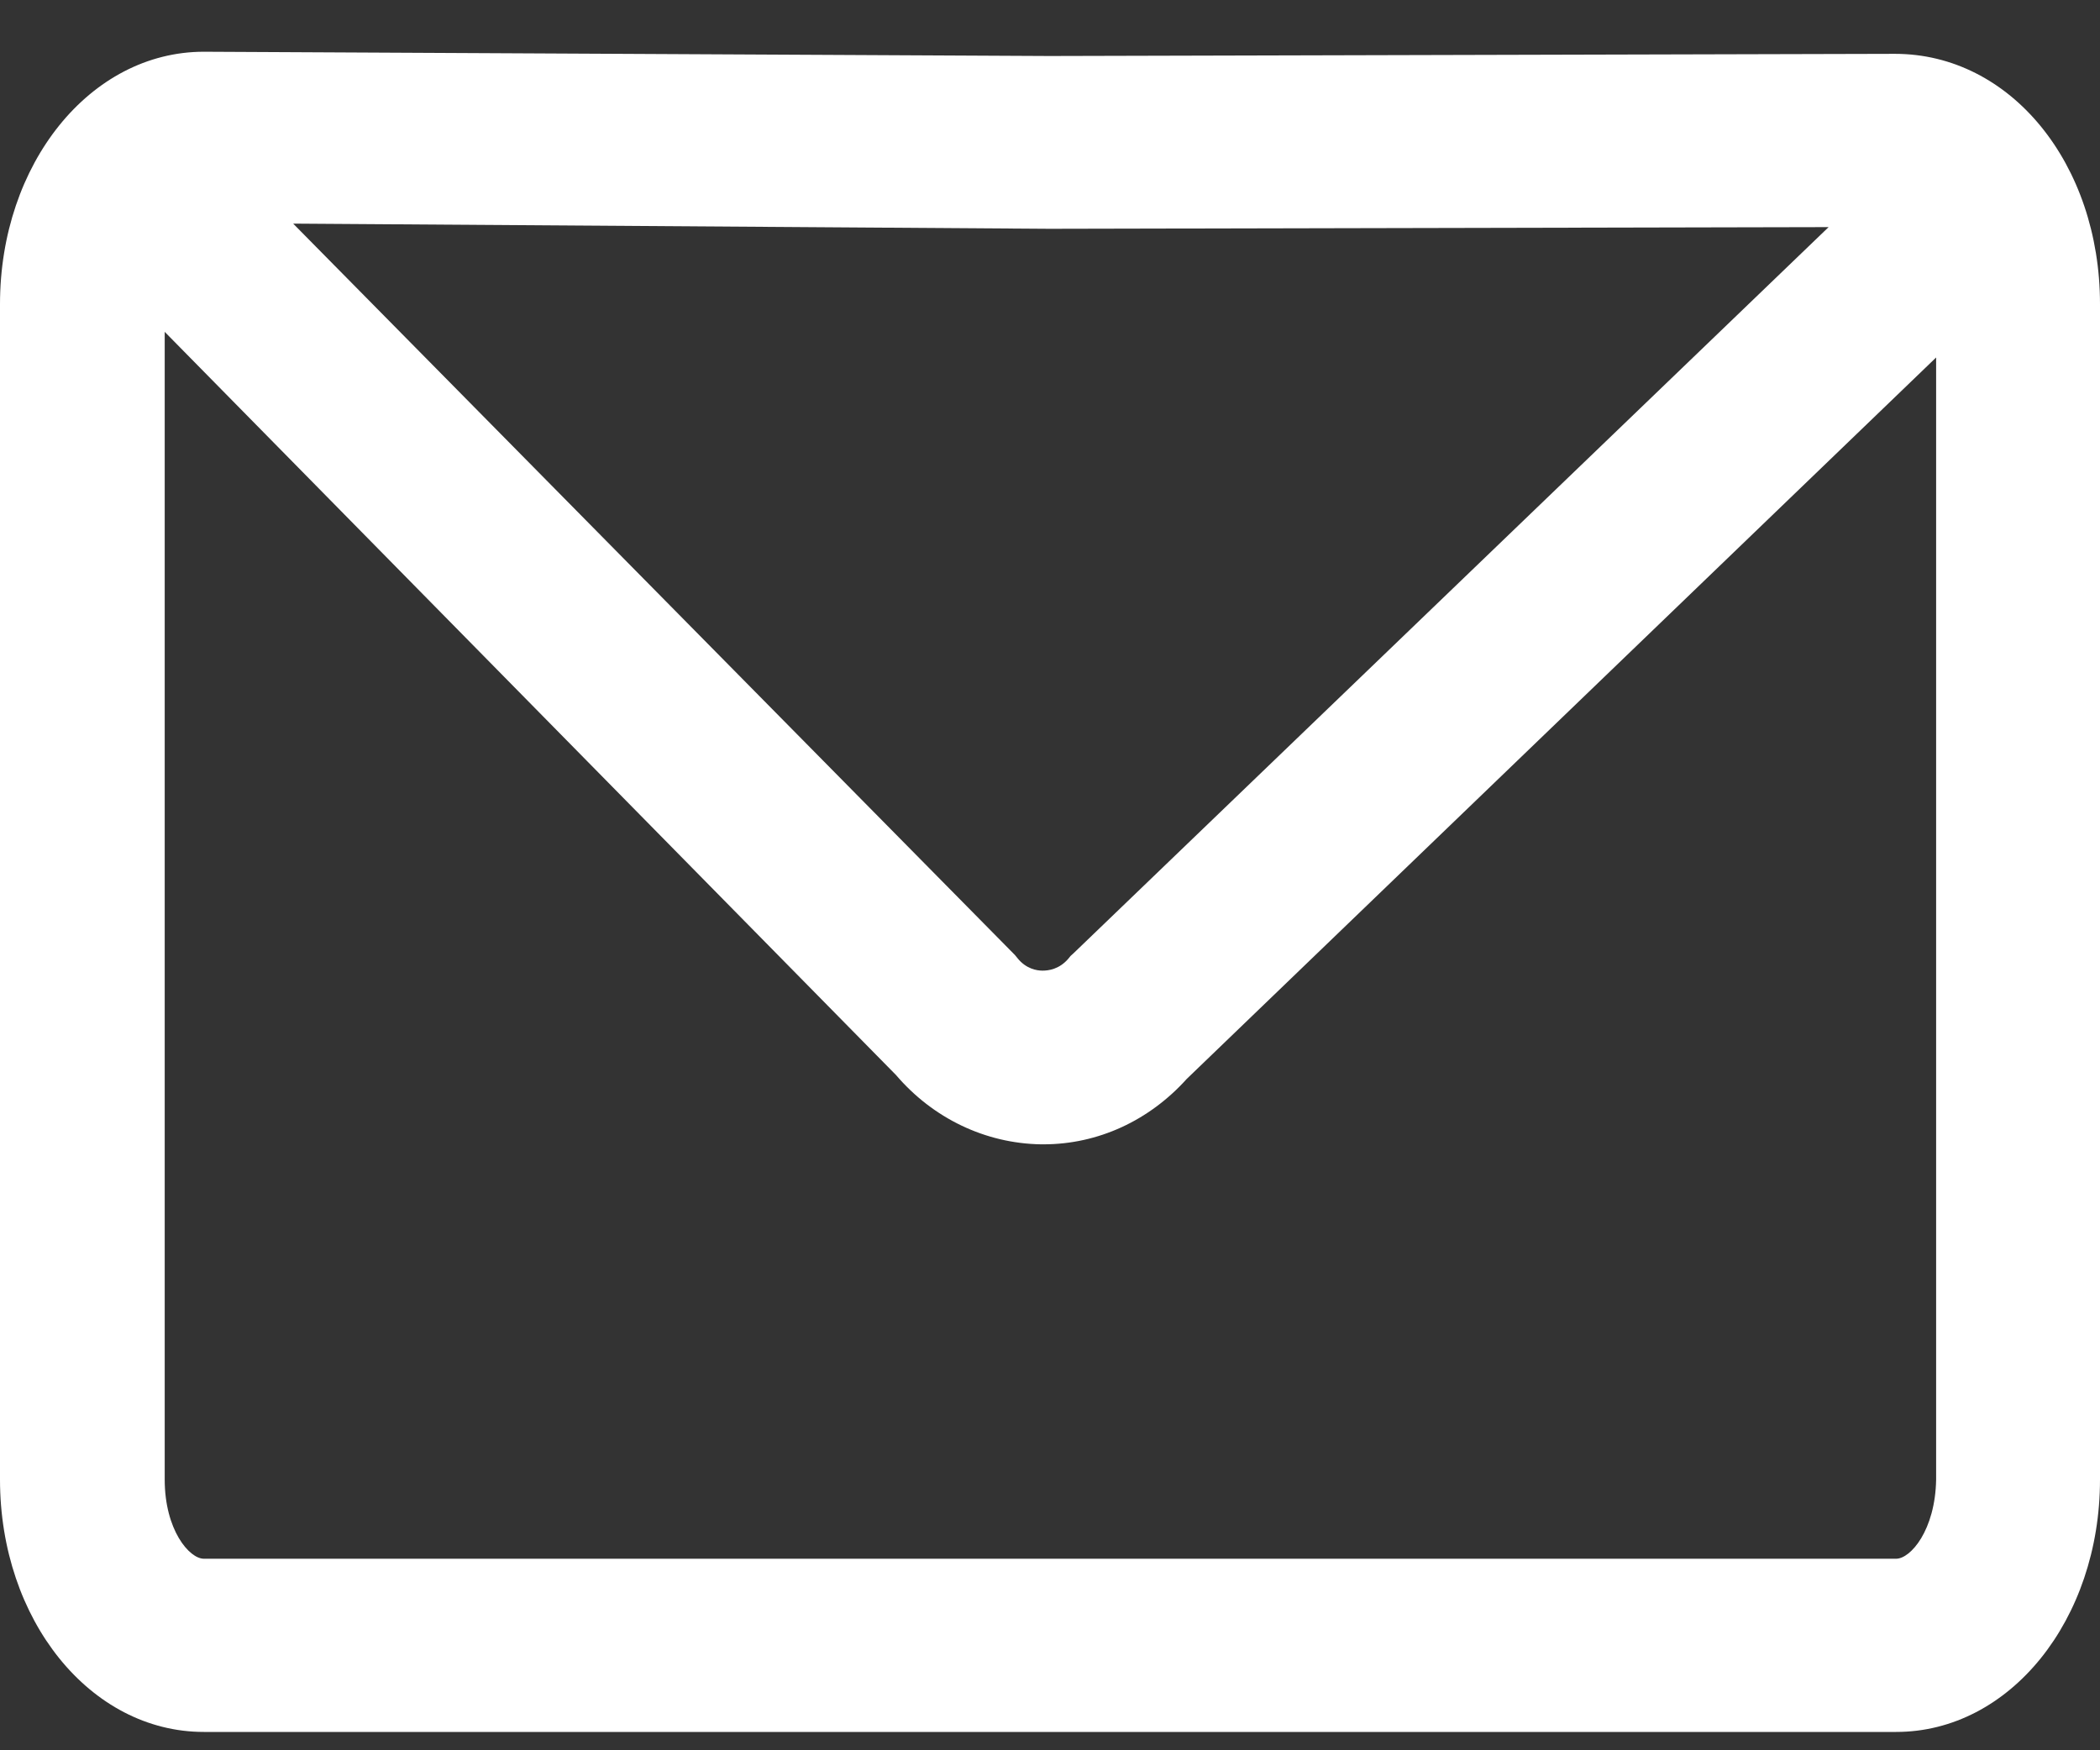 <?xml version="1.0" encoding="UTF-8"?> <svg xmlns="http://www.w3.org/2000/svg" width="30" height="25" viewBox="0 0 30 25" fill="none"><rect x="0" y="0" width="30" height="25" fill="#333333" stroke="none"/> <path d="M27.071 0.769L14.994 0.8L2.918 0.739H2.912C1.288 0.739 0 2.341 0 4.345V21.132C0 23.137 1.288 24.738 2.912 24.738H27.088C28.712 24.738 30 23.137 30 21.132V4.345C30 2.341 28.724 0.769 27.071 0.769ZM26.123 3.244L15.335 13.617L15.294 13.654L15.259 13.697C15.129 13.846 14.976 13.864 14.894 13.864C14.812 13.864 14.659 13.84 14.535 13.685L14.5 13.642L4.188 3.194L14.994 3.268L26.123 3.244ZM27.088 22.264H2.912C2.706 22.264 2.353 21.856 2.353 21.132V4.74L12.8 15.355C13.329 15.974 14.076 16.332 14.871 16.345H14.906C15.688 16.345 16.418 16.005 16.953 15.411L27.659 5.106V21.132C27.647 21.856 27.294 22.264 27.088 22.264Z" fill="white"></path> </svg> 